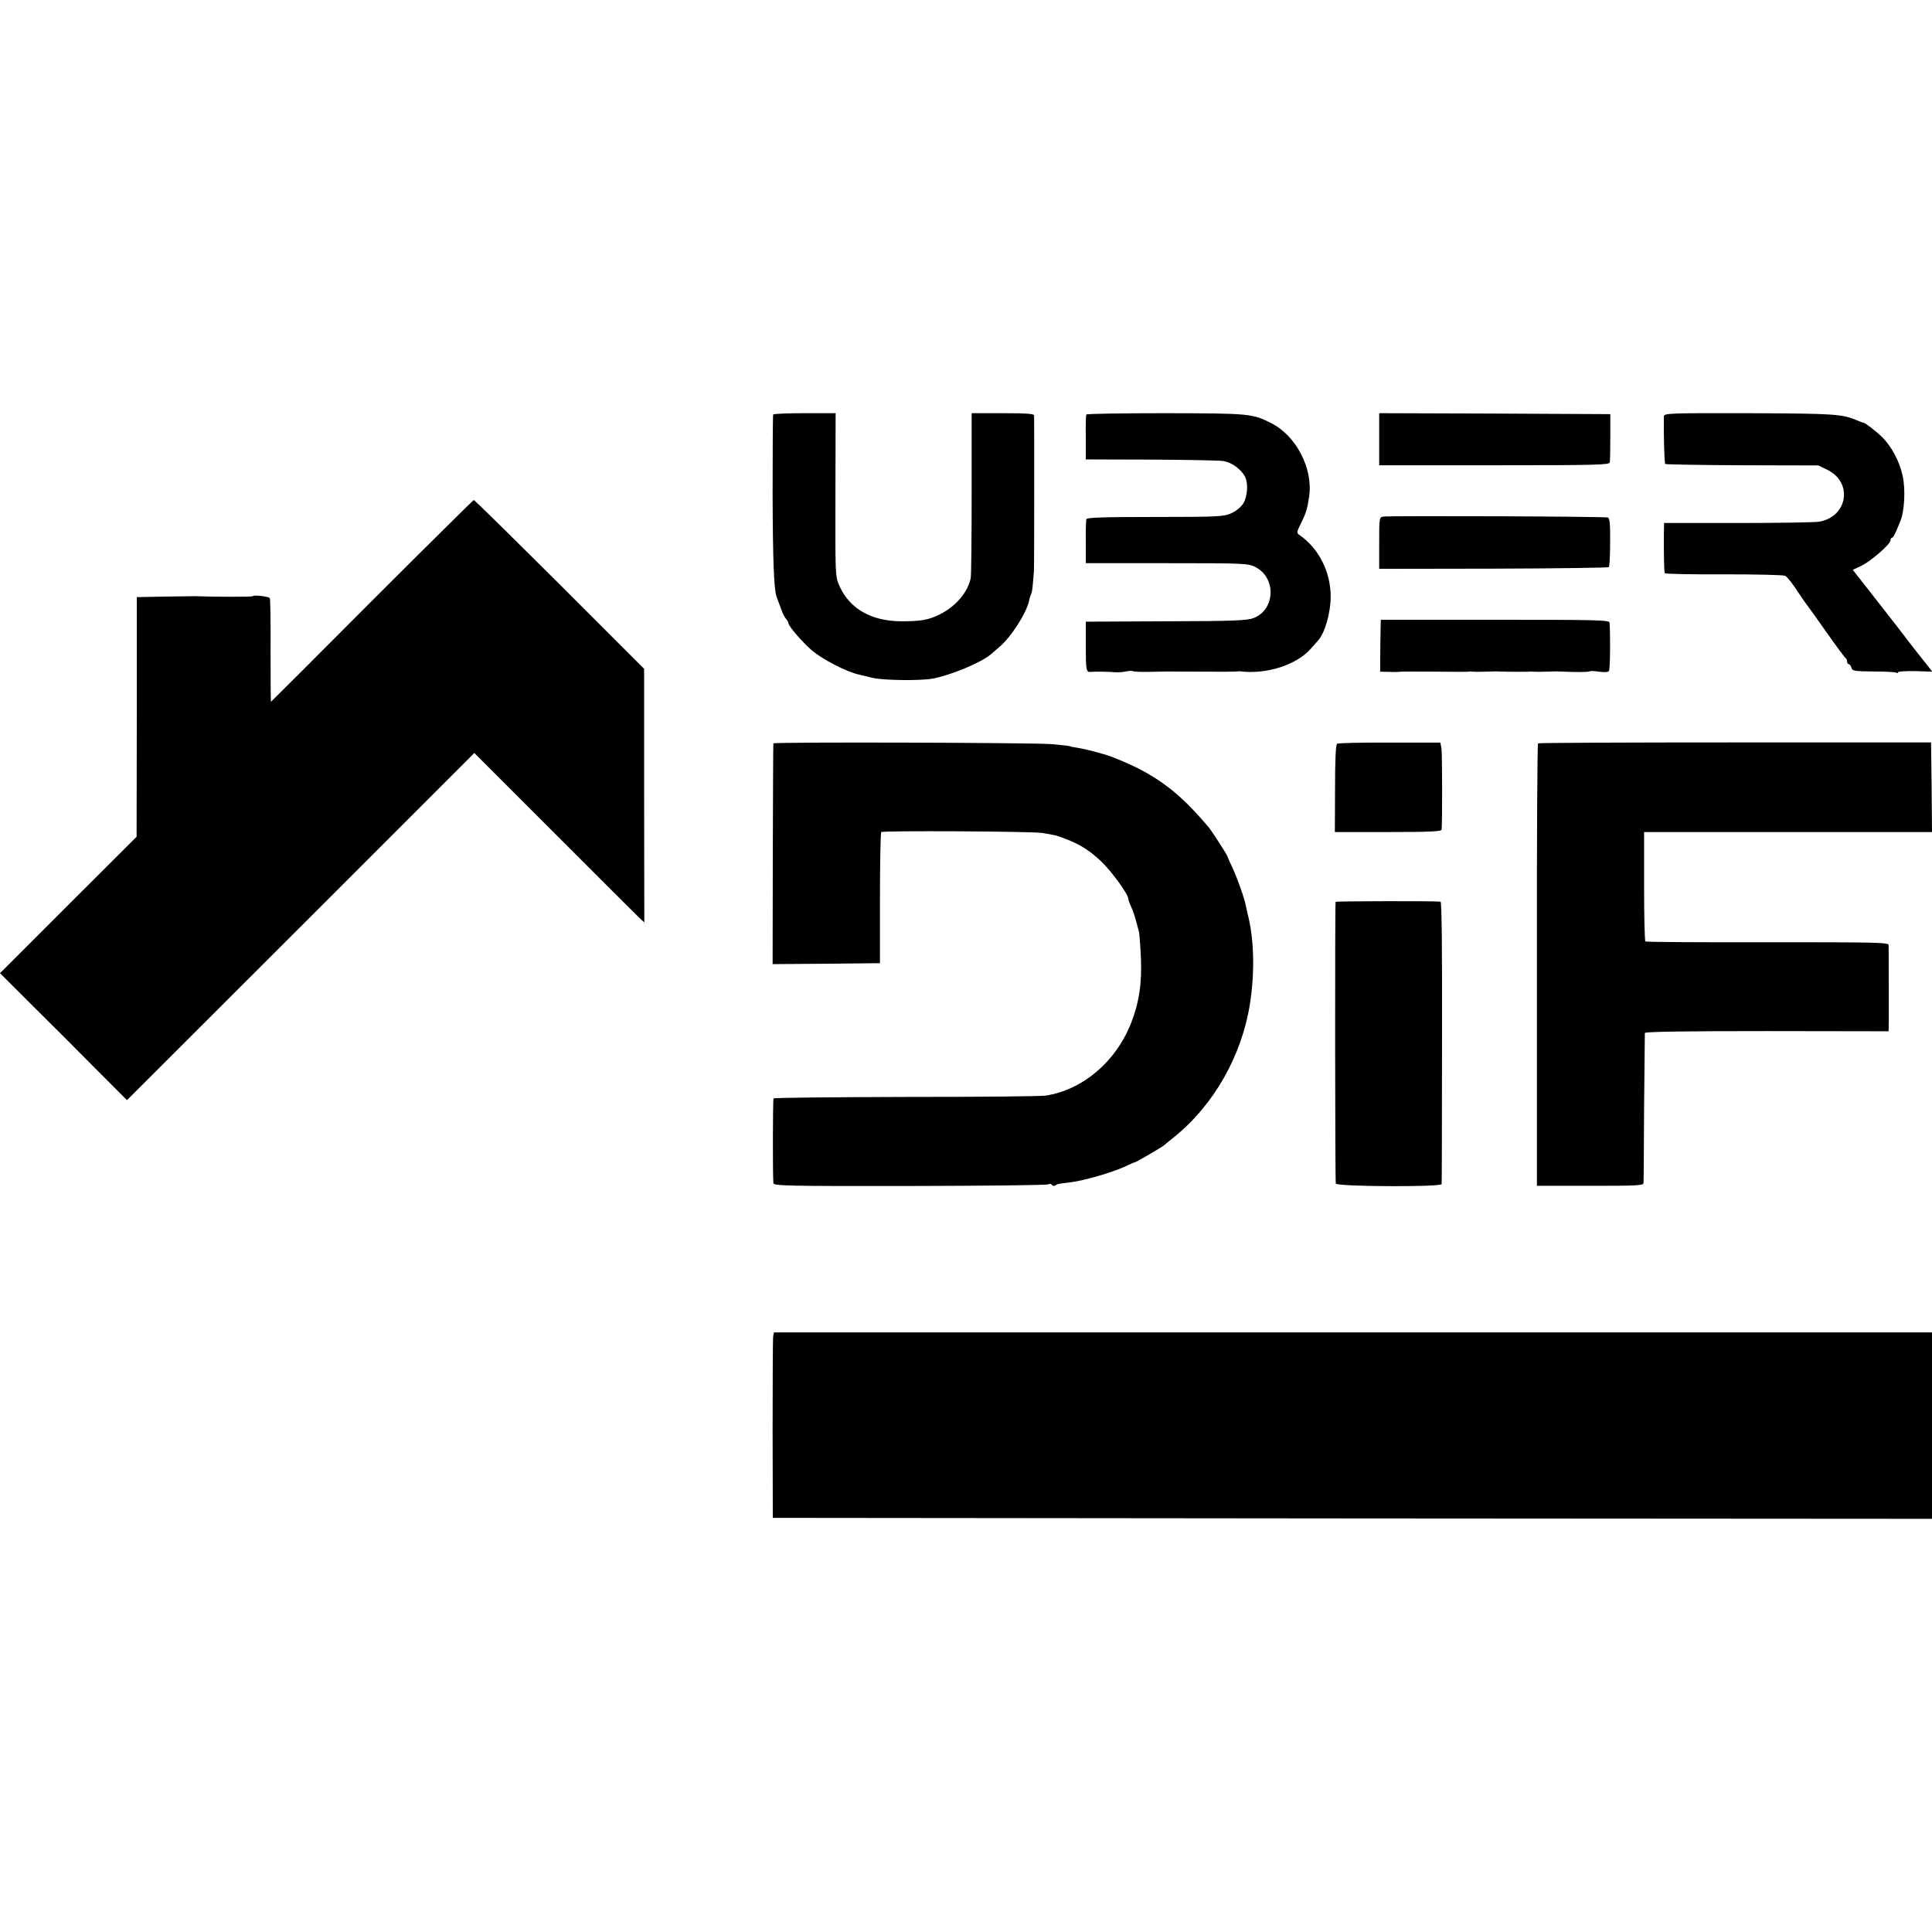 <?xml version="1.0" standalone="no"?>
<!DOCTYPE svg PUBLIC "-//W3C//DTD SVG 20010904//EN"
 "http://www.w3.org/TR/2001/REC-SVG-20010904/DTD/svg10.dtd">
<svg version="1.0" xmlns="http://www.w3.org/2000/svg"
 width="1024pt" height="1024pt" viewBox="0 0 1024 1024"
 preserveAspectRatio="xMidYMid meet">
<g transform="translate(0,1024) scale(0.1,-0.1)"
fill="#000000" stroke="none">
<path d="M4098 8043 c-2 -5 -3 -195 -3 -423 1 -342 7 -499 20 -540 1 -3 5 -14
9 -25 4 -11 13 -33 19 -50 5 -16 16 -37 23 -45 7 -8 13 -19 13 -23 0 -16 76
-103 125 -145 59 -49 182 -113 251 -128 6 -1 37 -9 70 -17 57 -13 248 -16 317
-4 94 17 257 84 310 129 14 13 35 30 45 39 63 53 145 182 158 247 2 12 7 27
10 33 4 5 8 33 10 62 2 29 5 54 5 57 2 5 2 807 1 828 -1 9 -41 12 -166 12
l-165 0 0 -422 c0 -233 -2 -436 -5 -452 -15 -75 -80 -151 -165 -193 -60 -29
-99 -36 -200 -36 -161 0 -277 66 -331 188 -22 49 -22 57 -21 482 l1 433 -164
0 c-90 0 -165 -3 -167 -7z"/>
<path d="M5758 8043 c-3 -5 -4 -60 -3 -123 l0 -115 345 -1 c190 -1 364 -4 387
-8 43 -8 92 -44 112 -83 18 -35 13 -104 -9 -141 -12 -19 -38 -41 -63 -52 -39
-18 -69 -20 -403 -20 -281 0 -363 -3 -366 -12 -2 -7 -4 -62 -3 -123 l0 -110
430 0 c415 0 431 -1 470 -21 111 -58 104 -226 -11 -270 -34 -13 -106 -16 -465
-17 l-424 -2 0 -132 c0 -125 2 -138 27 -134 16 2 105 1 128 -2 14 -1 39 0 57
4 18 4 34 4 37 2 3 -3 42 -5 88 -4 46 1 88 2 93 2 6 0 89 -1 185 -1 96 -1 180
0 185 1 6 1 13 1 16 1 141 -18 300 33 377 120 15 17 32 36 37 42 37 39 68 148
68 236 -1 131 -63 253 -165 324 -17 12 -16 15 8 63 27 55 33 75 43 143 21 146
-69 321 -201 387 -100 51 -115 52 -560 53 -229 0 -418 -3 -420 -7z"/>
<path d="M7310 7912 l0 -138 609 0 c544 0 610 2 613 15 2 9 3 70 3 136 l0 120
-613 3 -612 2 0 -138z"/>
<path d="M8819 8033 c-2 -71 2 -248 7 -252 3 -3 187 -6 409 -7 l403 -1 49 -24
c135 -67 106 -248 -45 -274 -23 -4 -217 -7 -432 -7 l-390 0 -1 -47 c-1 -119 1
-212 5 -219 2 -4 143 -7 313 -6 169 0 316 -3 325 -8 9 -4 38 -40 64 -80 26
-40 51 -75 54 -78 3 -3 48 -66 100 -140 52 -74 98 -136 102 -138 4 -2 8 -10 8
-18 0 -8 4 -14 9 -14 5 0 11 -9 14 -19 4 -17 15 -19 116 -20 61 0 116 -3 121
-6 6 -3 10 -3 10 2 0 4 41 7 91 6 l91 -3 -38 48 c-21 26 -48 61 -61 77 -13 17
-27 35 -31 40 -4 6 -32 42 -62 81 -30 39 -94 121 -142 182 l-88 112 43 20 c52
24 157 116 157 136 0 8 4 14 8 14 6 0 17 20 37 70 1 3 5 12 8 20 21 50 27 165
12 235 -15 76 -59 159 -110 209 -32 31 -90 76 -99 76 -3 0 -17 5 -33 12 -82
34 -118 36 -570 38 -428 1 -453 0 -454 -17z"/>
<path d="M1971 7055 c-293 -294 -534 -535 -535 -535 -1 0 -2 122 -2 271 1 149
-1 274 -4 279 -6 9 -90 18 -90 10 0 -4 -200 -4 -305 0 -11 0 -85 -1 -165 -2
l-145 -3 0 -635 -1 -635 -362 -361 -362 -362 337 -336 336 -337 921 920 920
920 427 -427 c235 -235 437 -437 450 -449 l24 -22 -1 672 0 672 -448 448
c-247 246 -451 447 -455 447 -3 -1 -246 -241 -540 -535z"/>
<path d="M7333 7502 c-23 -3 -23 -6 -23 -140 l0 -137 606 1 c333 1 608 5 611
8 4 3 7 63 7 132 1 93 -2 128 -12 131 -14 6 -1153 10 -1189 5z"/>
<path d="M7319 6955 c-1 0 -2 -62 -3 -137 l-1 -138 45 -1 c25 -1 49 -1 53 0
14 2 47 2 207 1 85 -1 160 -1 165 0 6 2 15 1 20 0 6 -1 37 -1 70 0 33 1 65 2
70 1 43 -2 152 -2 160 -1 6 1 15 1 20 0 6 -1 37 -1 70 0 33 1 65 2 70 1 86 -4
156 -4 160 1 3 2 25 2 50 -2 29 -4 48 -3 53 4 6 9 8 184 3 256 -1 14 -71 15
-606 15 -333 0 -606 0 -606 0z"/>
<path d="M4099 6300 c-1 -3 -2 -267 -3 -588 l-1 -582 285 2 284 3 0 345 c0
190 3 347 7 350 12 8 801 4 854 -5 72 -12 70 -11 122 -31 79 -30 130 -63 192
-122 54 -52 141 -172 141 -195 0 -5 6 -23 14 -40 13 -27 24 -63 43 -137 2 -8
7 -70 10 -136 6 -137 -10 -241 -53 -349 -82 -205 -257 -352 -452 -382 -26 -4
-360 -7 -742 -7 -382 -1 -697 -4 -700 -8 -4 -5 -5 -383 -1 -449 1 -14 71 -16
724 -15 397 1 727 4 734 9 6 4 14 3 18 -3 4 -6 12 -7 18 -3 13 8 12 8 83 17
68 8 216 51 282 81 29 14 55 25 58 25 6 0 146 82 154 90 3 3 27 23 55 45 208
168 357 430 400 705 25 161 22 324 -6 450 -6 25 -13 54 -15 66 -8 43 -44 144
-70 201 -15 32 -28 61 -28 64 -1 7 -86 139 -101 156 -123 145 -216 225 -345
296 -55 31 -180 84 -215 91 -5 2 -28 8 -50 14 -22 6 -58 14 -80 18 -22 3 -42
7 -45 9 -3 2 -45 6 -95 11 -99 8 -1474 12 -1476 4z"/>
<path d="M7087 6298 c-7 -4 -11 -81 -11 -237 l-1 -231 283 0 c218 0 282 3 283
13 4 54 3 408 -1 431 l-6 30 -268 0 c-147 1 -273 -2 -279 -6z"/>
<path d="M8152 6300 c-4 -3 -7 -531 -6 -1175 l0 -1170 282 0 c246 0 282 1 283
15 1 8 2 188 3 400 2 212 4 390 4 395 1 7 224 10 647 10 l645 -1 1 56 c0 50 0
364 -1 401 0 14 -65 15 -641 15 -352 -1 -644 1 -648 4 -4 3 -7 134 -7 293 l0
287 763 0 763 0 -2 237 -3 238 -1038 0 c-572 0 -1042 -2 -1045 -5z"/>
<path d="M7079 5460 c-4 -20 -3 -1484 1 -1493 7 -17 559 -19 561 -3 1 6 2 345
2 754 1 488 -1 742 -8 743 -34 4 -555 3 -556 -1z"/>
<path d="M4098 3157 c-2 -12 -3 -233 -3 -492 l1 -470 3072 -3 3072 -2 0 494 0
494 -3069 0 -3069 0 -4 -21z"/>
</g>
</svg>
